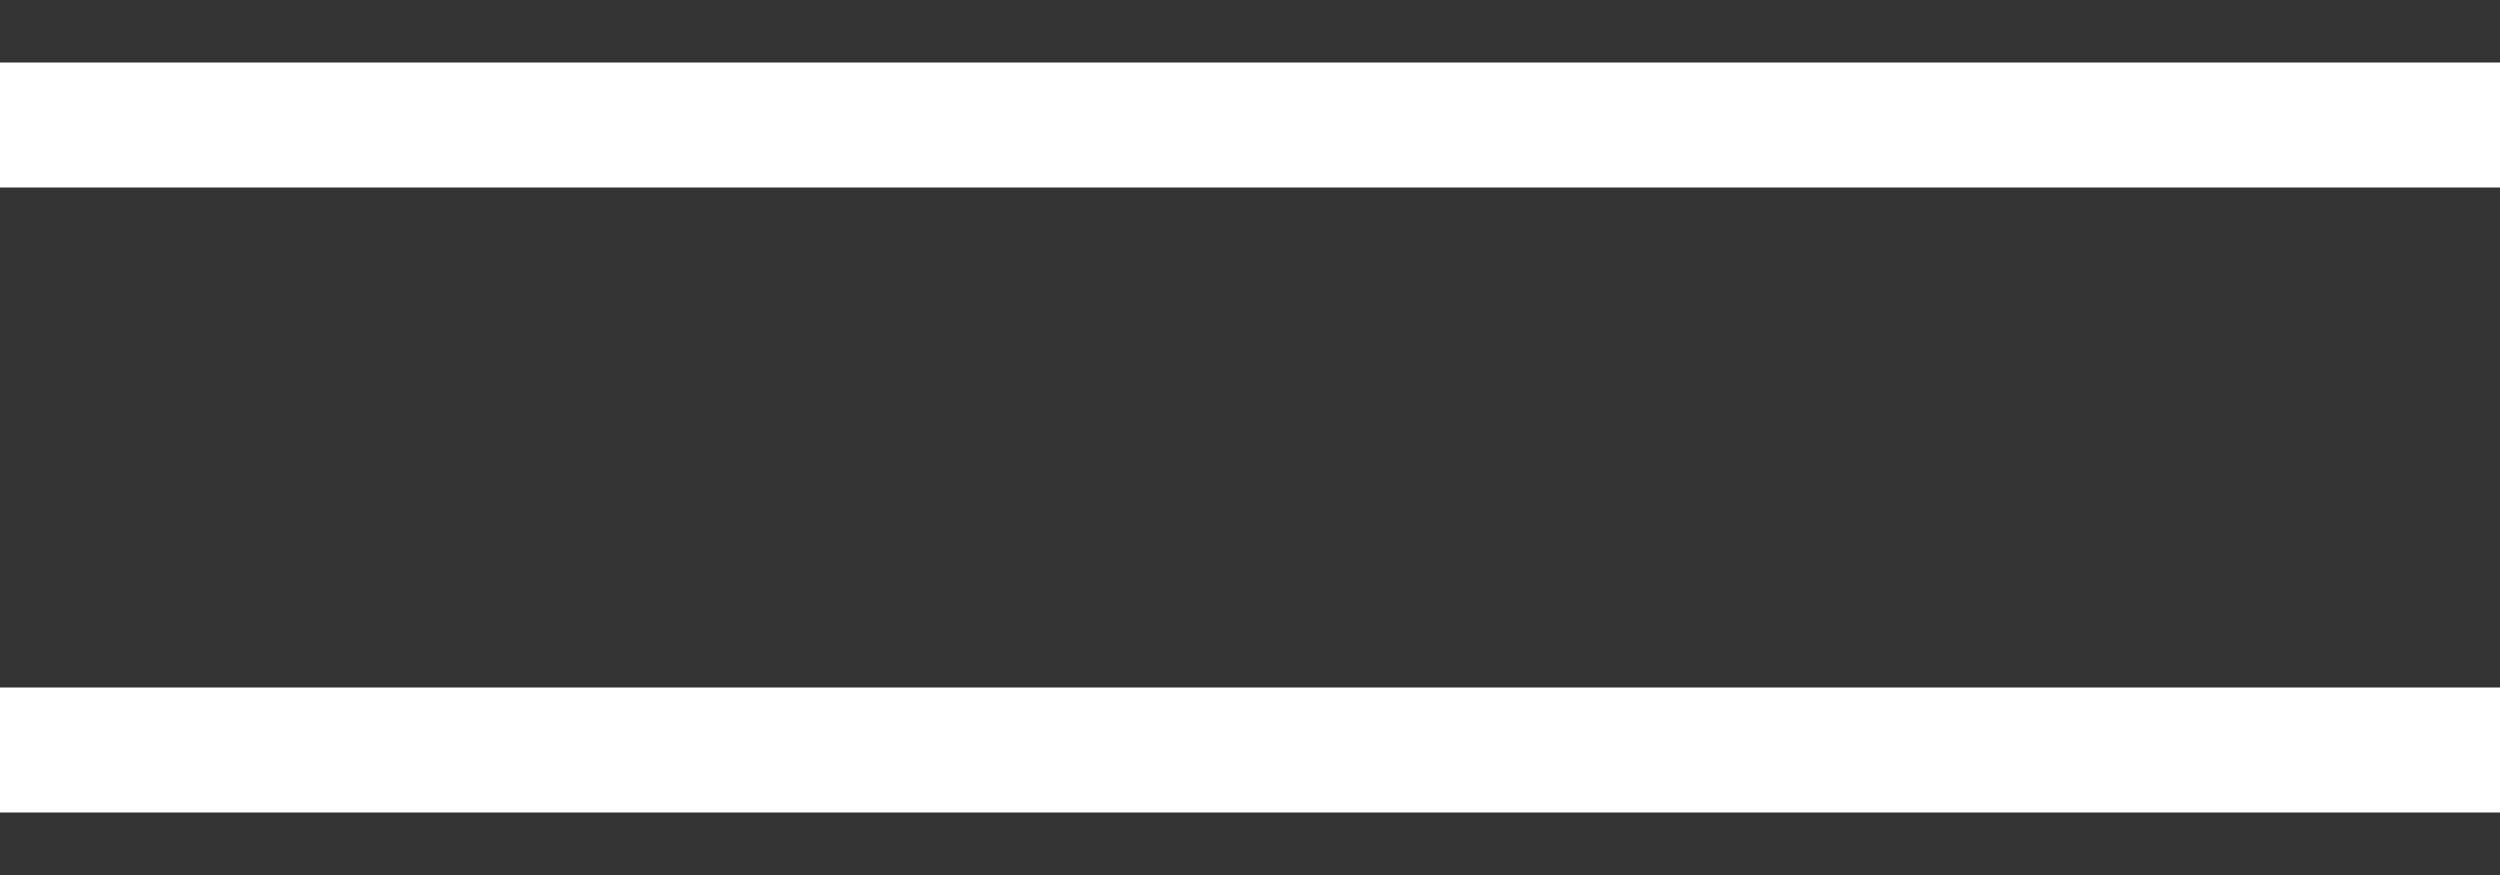 <svg width="20" height="7" viewBox="0 0 20 7" fill="none" xmlns="http://www.w3.org/2000/svg">
<rect x="0" y="0" width="20" height="7" fill="#333333" stroke="none"/>
<rect y="0.5" width="20" height="1" fill="white"/>
<rect y="5.5" width="20" height="1" fill="white"/>
</svg>
